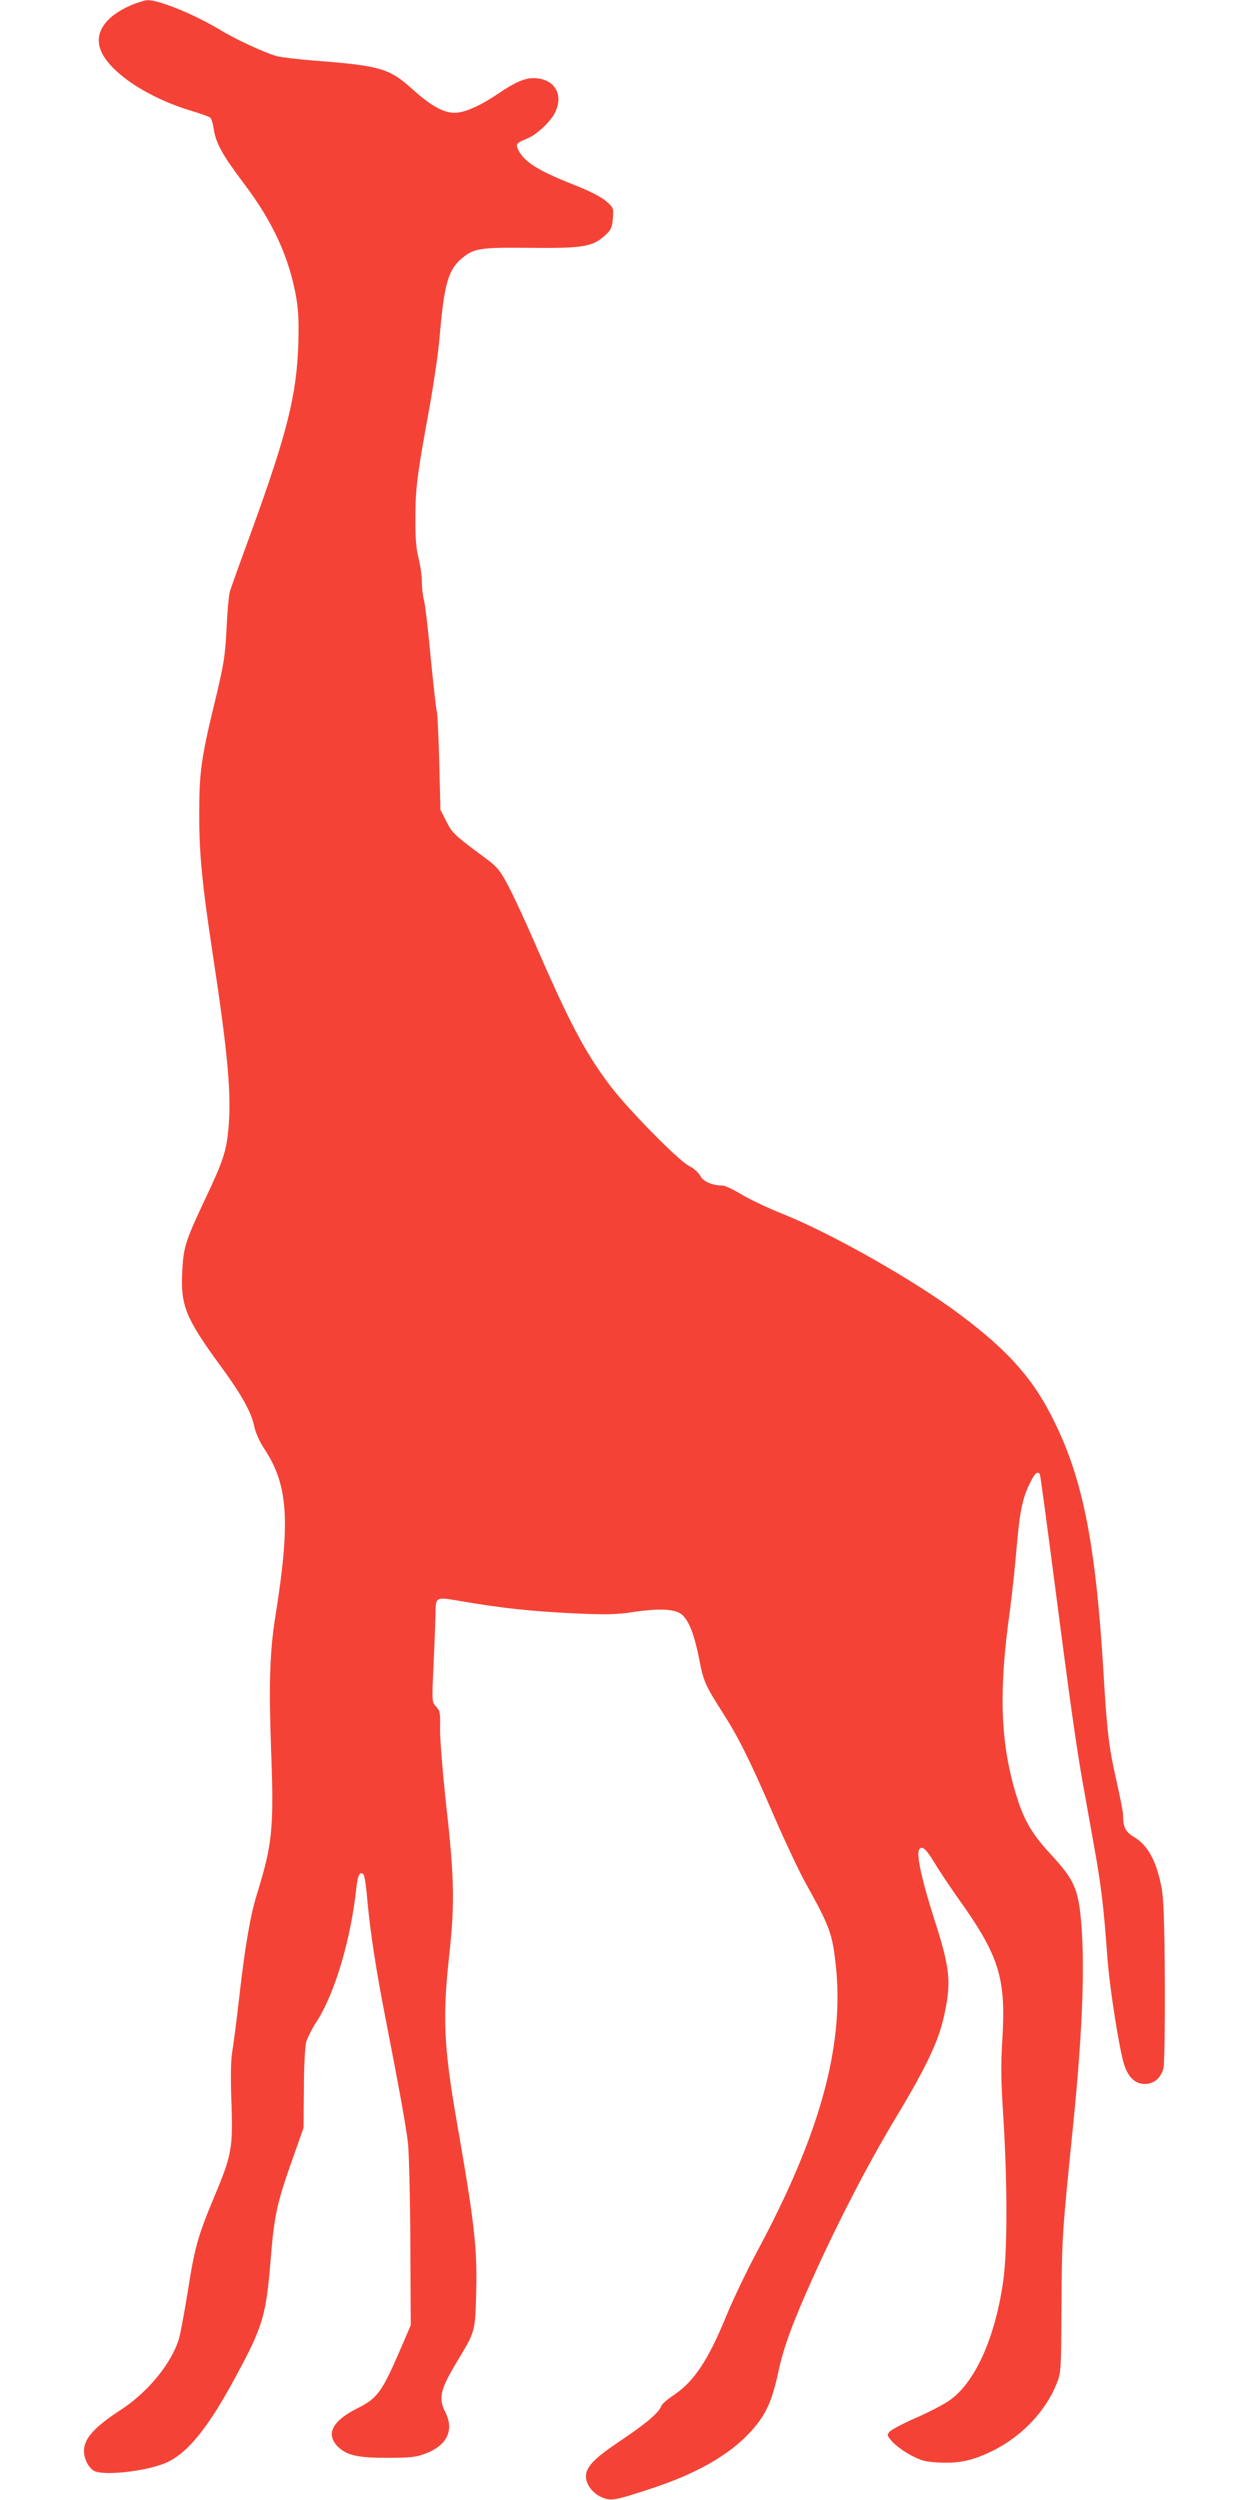 <?xml version="1.0" standalone="no"?>
<!DOCTYPE svg PUBLIC "-//W3C//DTD SVG 20010904//EN"
 "http://www.w3.org/TR/2001/REC-SVG-20010904/DTD/svg10.dtd">
<svg version="1.0" xmlns="http://www.w3.org/2000/svg"
 width="640pt" height="1280pt" viewBox="0 0 640 1280"
 preserveAspectRatio="xMidYMid meet">
<g transform="translate(0,1280) scale(0.1,-0.1)"
fill="#f44336" stroke="none">
<path d="M690 12781 c-137 -53 -204 -136 -179 -224 31 -113 230 -252 464 -323
50 -15 95 -31 101 -36 6 -4 14 -30 18 -56 10 -73 44 -135 155 -282 149 -197
232 -379 268 -585 11 -68 14 -128 10 -245 -9 -255 -59 -453 -234 -935 -58
-159 -110 -303 -115 -320 -6 -16 -14 -102 -18 -190 -7 -144 -13 -181 -58 -370
-72 -295 -82 -368 -82 -583 0 -208 15 -360 70 -722 77 -507 95 -709 80 -885
-11 -119 -26 -167 -121 -367 -101 -215 -110 -245 -116 -370 -9 -172 18 -238
195 -480 109 -149 157 -235 173 -308 6 -32 27 -79 49 -113 126 -188 138 -373
60 -862 -29 -179 -34 -351 -22 -685 15 -403 7 -482 -74 -743 -33 -108 -60
-265 -89 -522 -14 -121 -30 -247 -36 -280 -7 -39 -9 -130 -4 -260 8 -237 2
-269 -94 -497 -79 -190 -95 -249 -130 -473 -17 -104 -37 -213 -45 -240 -37
-124 -159 -273 -294 -361 -140 -91 -192 -149 -192 -214 0 -40 24 -86 52 -101
53 -28 290 1 382 48 103 52 203 177 335 420 148 272 163 323 187 616 18 225
32 289 115 522 l53 150 2 200 c0 115 6 217 12 241 7 22 31 70 54 105 92 142
175 420 203 687 7 62 18 83 36 65 5 -5 14 -61 19 -124 15 -167 45 -365 95
-619 76 -391 103 -542 114 -635 5 -49 11 -279 12 -510 l2 -420 -45 -105 c-103
-239 -123 -267 -227 -320 -131 -65 -165 -134 -100 -198 46 -44 104 -57 259
-56 115 0 144 4 192 23 108 42 144 120 98 211 -37 72 -26 116 62 262 91 151
91 150 96 347 6 232 -8 354 -98 871 -68 389 -75 540 -40 859 29 262 26 399
-15 764 -19 174 -33 350 -32 399 2 77 0 89 -20 110 -22 23 -22 25 -13 218 5
107 9 222 10 255 1 92 -2 90 136 66 199 -34 354 -51 566 -61 168 -8 221 -7
308 6 138 21 221 16 254 -15 35 -33 61 -101 86 -226 22 -115 30 -132 124 -280
78 -122 139 -245 257 -519 55 -127 128 -283 163 -346 128 -230 139 -263 157
-440 39 -403 -85 -851 -400 -1439 -55 -102 -127 -253 -161 -335 -96 -236 -170
-345 -281 -416 -26 -18 -51 -40 -54 -50 -10 -32 -81 -92 -212 -179 -131 -88
-173 -132 -173 -180 0 -41 33 -85 79 -106 49 -22 68 -18 263 46 225 75 389
168 497 284 80 86 113 157 145 306 27 128 73 255 182 496 130 288 283 582 422
813 150 248 213 381 242 503 43 187 37 252 -50 522 -57 178 -87 312 -76 340
11 30 35 13 76 -55 23 -39 82 -128 131 -197 205 -288 240 -401 221 -714 -8
-126 -7 -217 5 -399 21 -332 21 -684 0 -835 -41 -294 -145 -525 -277 -616 -30
-21 -107 -61 -172 -89 -64 -28 -124 -60 -133 -70 -15 -17 -14 -20 14 -52 17
-19 59 -50 93 -68 53 -28 76 -35 143 -38 106 -6 178 10 284 63 146 74 267 203
322 343 22 55 22 71 24 402 2 350 3 361 60 925 50 495 62 854 36 1080 -15 131
-40 181 -152 302 -100 108 -141 180 -183 326 -75 259 -82 522 -25 922 10 77
26 221 34 320 16 187 30 256 71 337 23 46 37 57 48 40 3 -5 36 -253 75 -553
82 -632 112 -842 145 -1029 13 -74 40 -223 59 -330 35 -195 48 -303 67 -565
11 -151 61 -471 86 -547 21 -65 57 -98 106 -98 46 0 82 30 95 81 5 19 8 219 7
444 -2 314 -6 428 -18 486 -26 133 -70 213 -142 255 -42 25 -54 49 -54 113 0
14 -16 95 -35 179 -37 162 -48 254 -65 547 -41 679 -109 1014 -272 1326 -101
194 -228 333 -465 510 -234 175 -650 411 -906 514 -78 31 -174 77 -213 101
-40 24 -82 44 -95 44 -52 0 -99 21 -114 50 -9 17 -34 39 -58 51 -54 27 -316
294 -406 414 -125 166 -205 318 -380 720 -50 116 -113 251 -139 300 -41 78
-56 96 -112 138 -160 118 -175 131 -205 192 l-30 59 -6 246 c-4 135 -9 252
-13 260 -3 8 -17 132 -31 275 -13 143 -29 276 -35 295 -5 19 -10 60 -10 92 0
31 -8 85 -17 120 -12 46 -17 102 -16 208 0 153 9 220 73 570 21 118 44 274 50
345 24 283 44 354 118 415 60 49 93 54 350 51 265 -3 317 6 379 63 31 28 37
40 41 88 4 54 3 55 -36 89 -26 22 -87 53 -164 83 -182 72 -251 115 -284 177
-15 31 -11 37 46 60 46 18 117 84 141 131 48 95 -3 178 -111 178 -44 0 -95
-22 -180 -80 -81 -55 -155 -90 -204 -96 -63 -9 -132 27 -234 119 -118 107
-165 121 -507 147 -77 6 -160 16 -185 22 -54 13 -209 84 -288 132 -135 82
-321 158 -378 155 -10 0 -39 -9 -64 -18z"/>
</g>
</svg>
